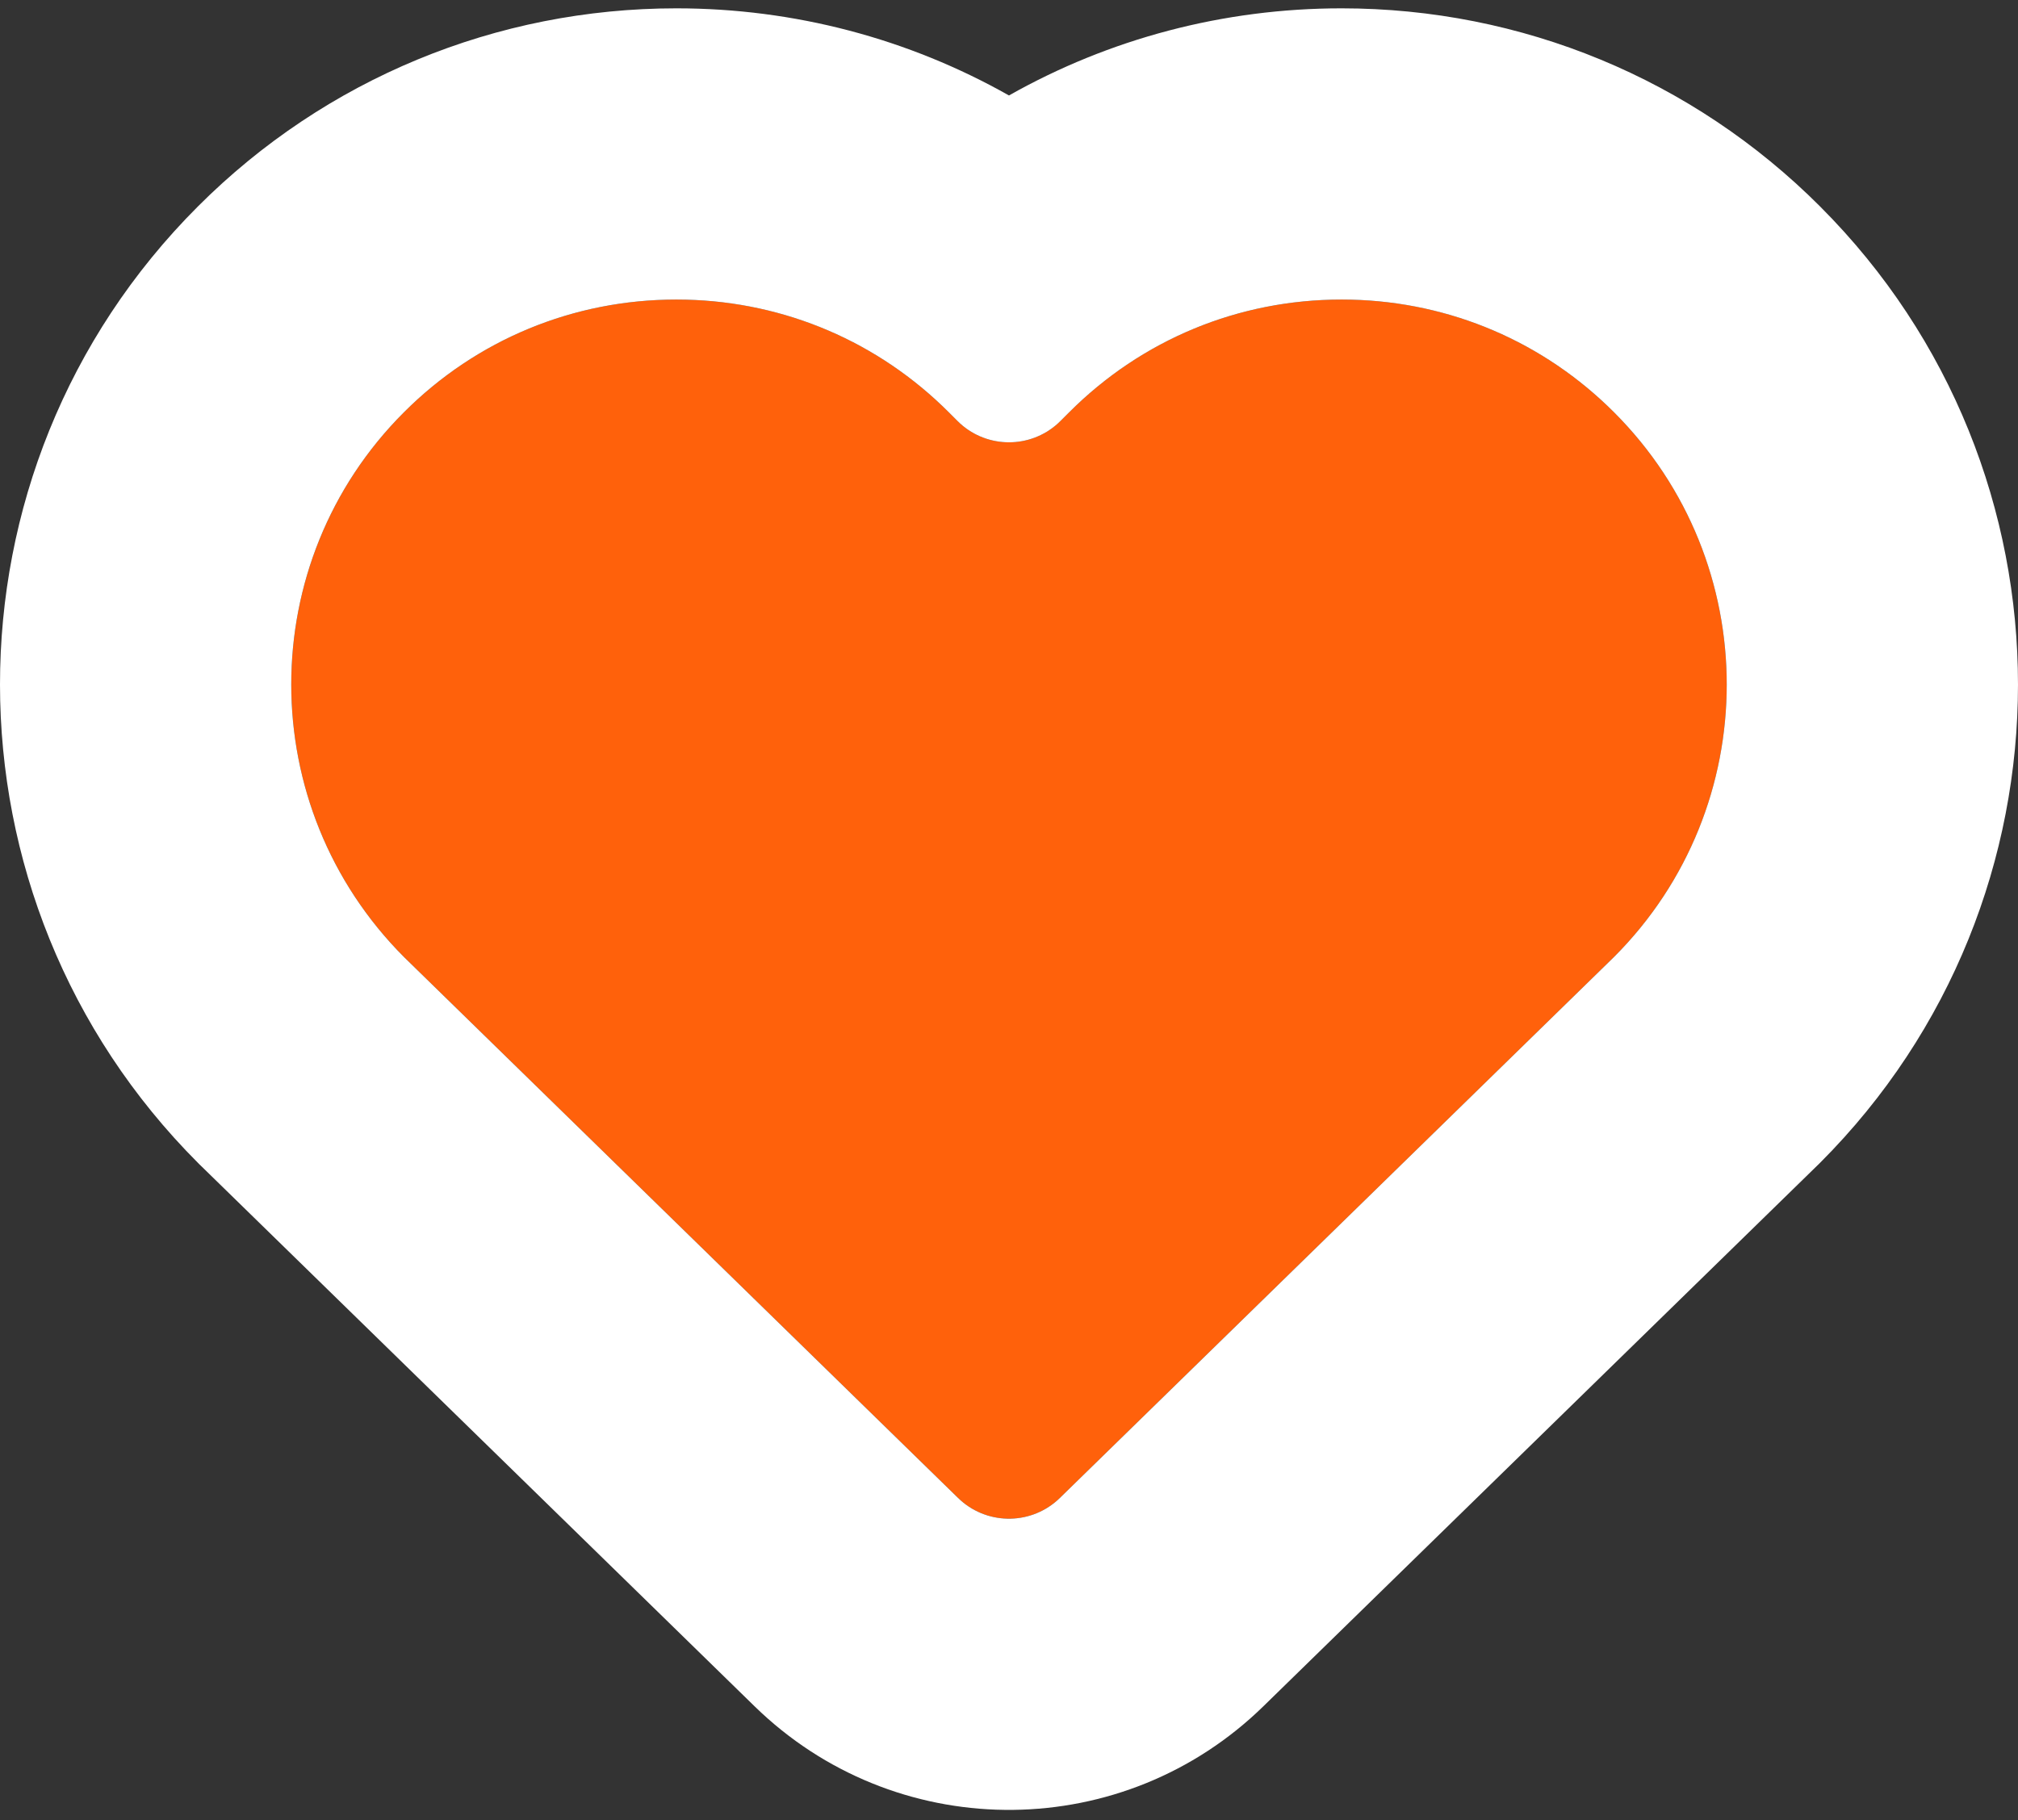 <?xml version="1.0" encoding="UTF-8"?> <svg xmlns="http://www.w3.org/2000/svg" width="194" height="175" viewBox="0 0 194 175" fill="none"><rect x="0" y="0" width="194" height="175" fill="#333333" stroke="none"/><path d="M155.168 39.644C148.178 32.646 138.864 28.801 128.975 28.801C119.074 28.801 109.772 32.646 102.782 39.644L101.946 40.478C99.213 43.209 94.784 43.209 92.051 40.478L91.215 39.644C84.226 32.646 74.911 28.801 65.022 28.801C55.134 28.801 45.819 32.646 38.829 39.644C24.385 54.076 24.385 77.553 38.863 92.04L92.107 144.026C94.826 146.681 99.168 146.681 101.887 144.026L155.165 92.008C169.61 77.562 169.613 54.076 155.168 39.644Z" fill="#FF610B"></path><path d="M128.974 0.801C146.264 0.801 162.716 7.579 174.978 19.855L174.977 19.856C200.356 45.235 200.329 86.44 174.966 111.806L174.847 111.925L174.725 112.042L121.447 164.061C108.062 177.129 86.82 177.333 73.189 164.673L72.546 164.061L19.302 112.074L19.178 111.955L19.057 111.833C-6.322 86.437 -6.376 45.231 19.038 19.837C31.299 7.573 47.741 0.801 65.022 0.801C76.356 0.801 87.328 3.713 96.997 9.178C106.661 3.715 117.63 0.801 128.974 0.801ZM128.974 28.801C119.073 28.801 109.772 32.647 102.782 39.644L101.946 40.478L101.685 40.727C99.027 43.127 94.97 43.127 92.311 40.727L92.051 40.478L91.216 39.644C84.444 32.865 75.49 29.045 65.947 28.812L65.022 28.801C55.134 28.801 45.819 32.646 38.829 39.644C24.385 54.076 24.384 77.552 38.862 92.04L92.106 144.026C94.741 146.598 98.897 146.679 101.627 144.268L101.887 144.026L155.165 92.008C169.609 77.562 169.612 54.076 155.168 39.644C148.397 32.865 139.443 29.045 129.9 28.812L128.974 28.801Z" fill="white"></path></svg> 